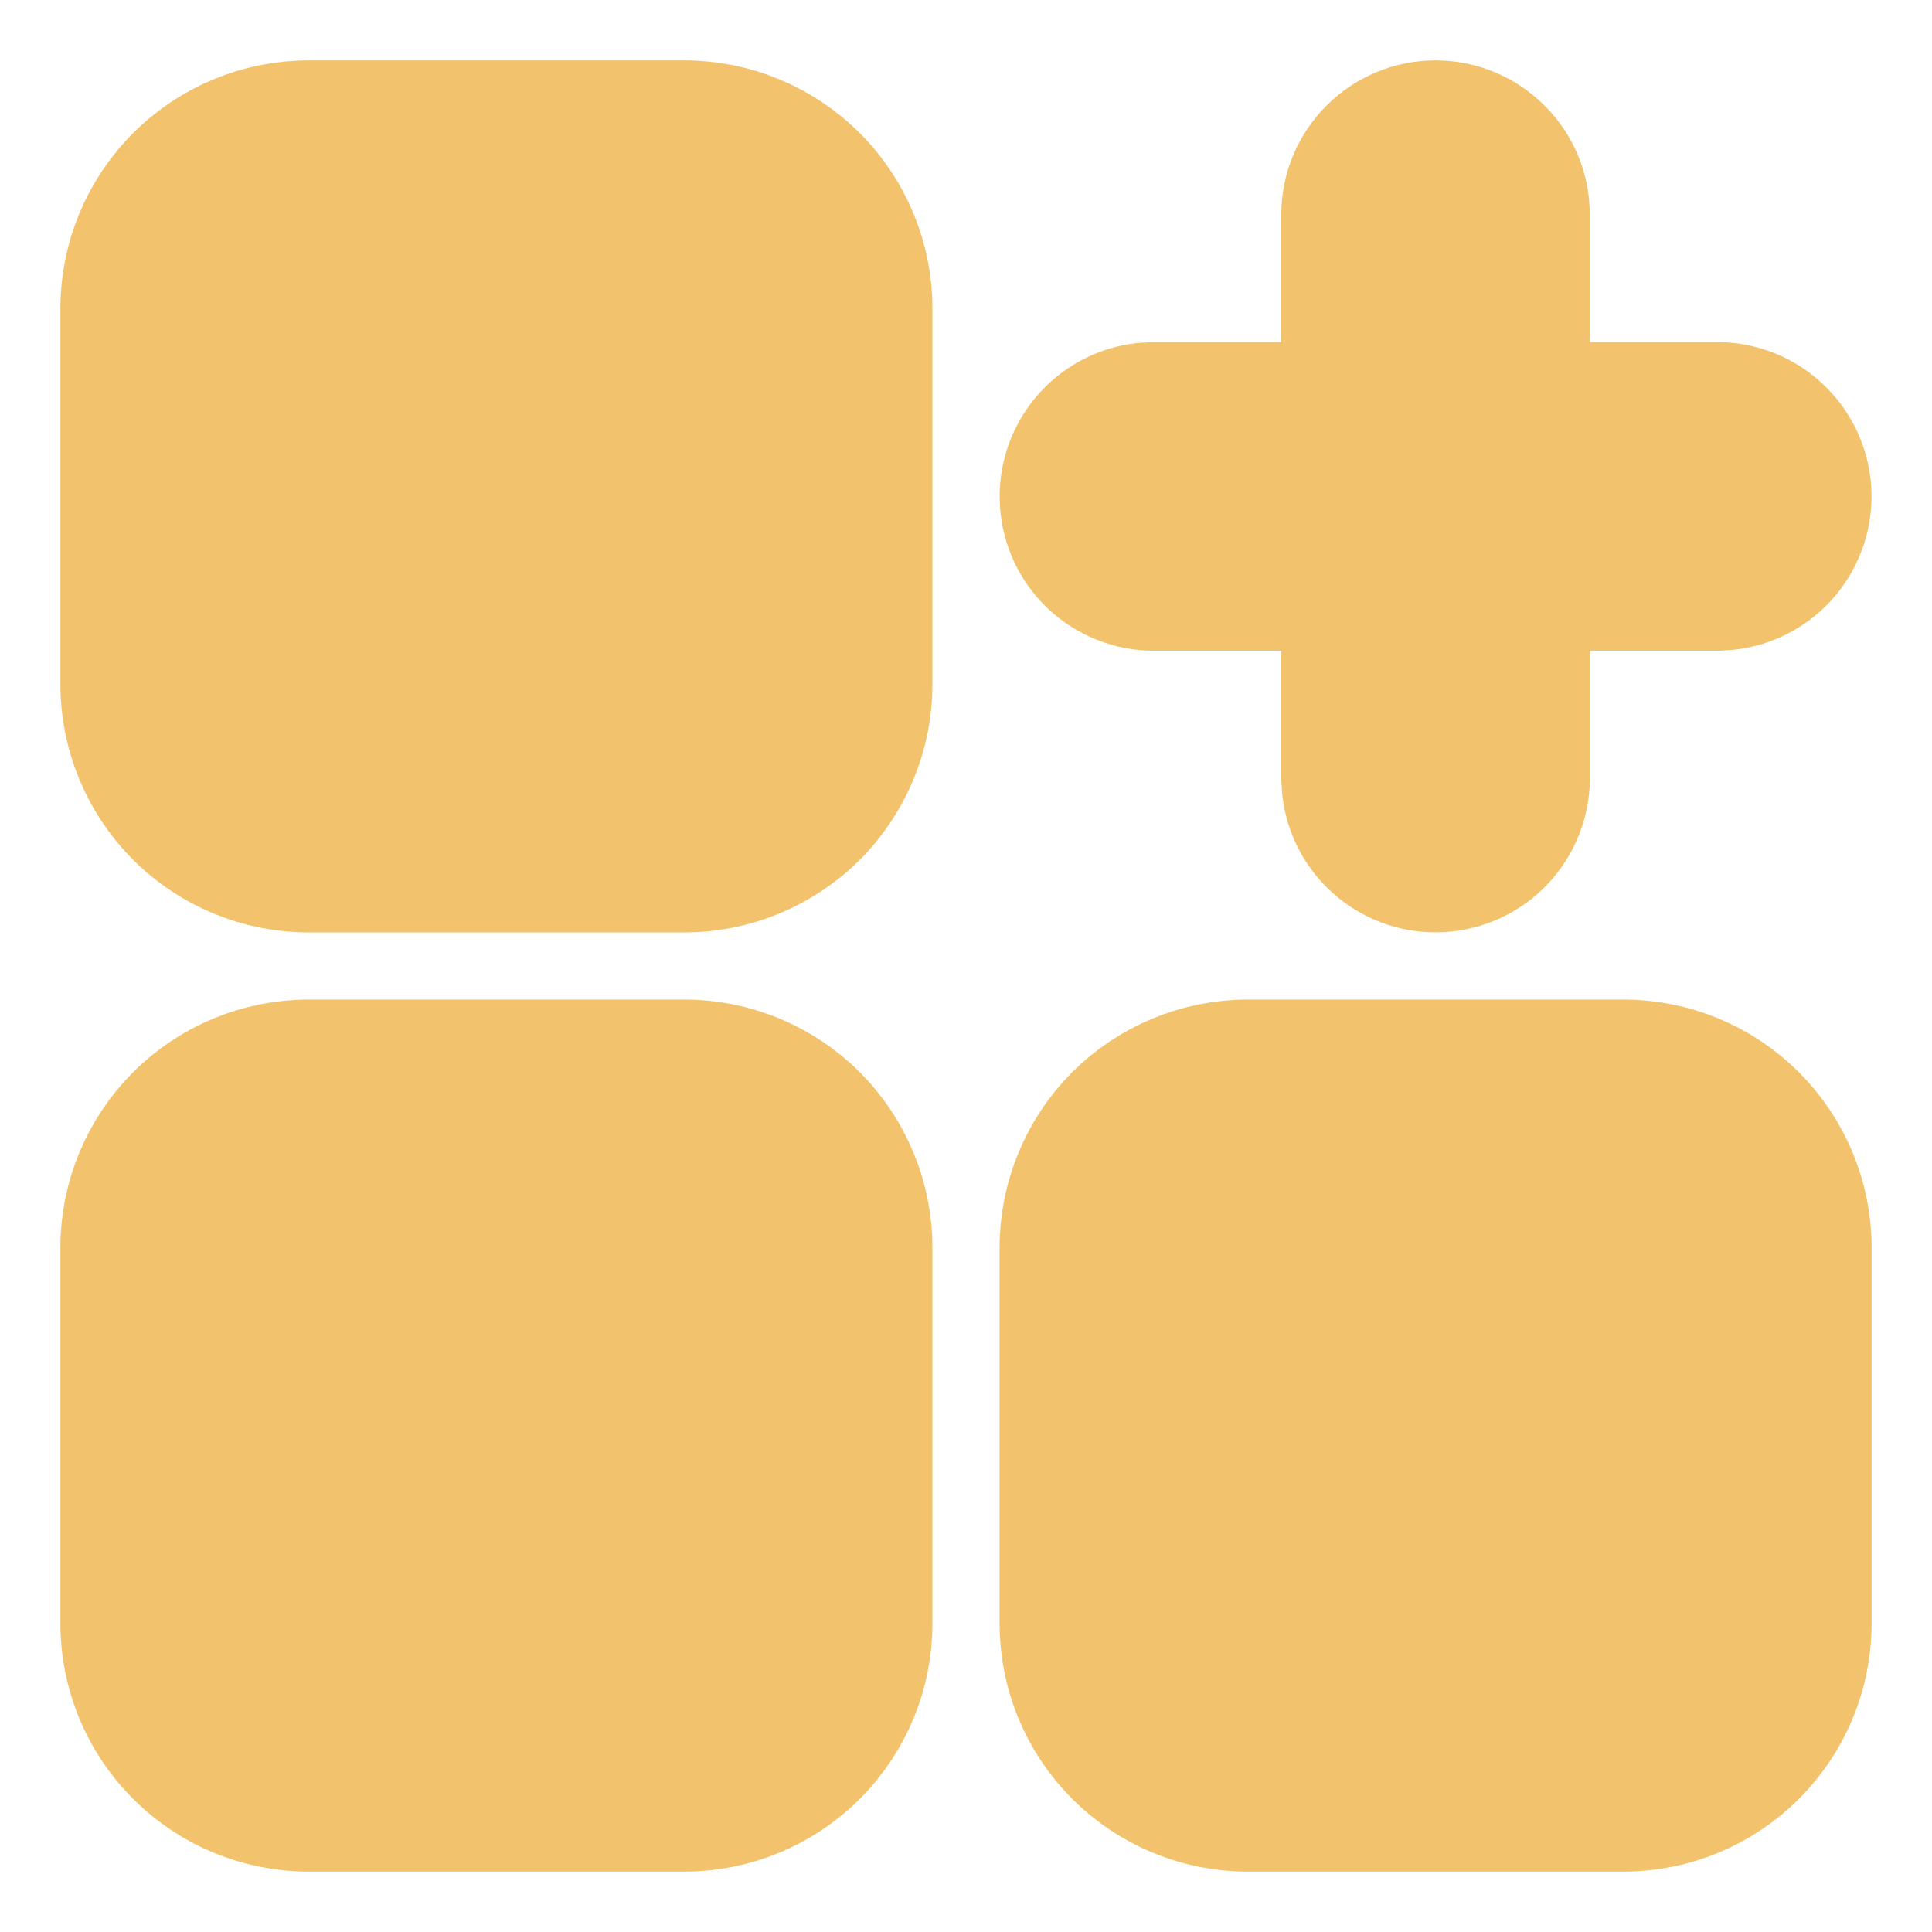 <svg width="16" height="16" viewBox="0 0 16 16" fill="none" xmlns="http://www.w3.org/2000/svg">
<path d="M5.667 1H2.556C2.143 1 1.747 1.164 1.456 1.456C1.164 1.747 1 2.143 1 2.556V5.667C1 6.079 1.164 6.475 1.456 6.767C1.747 7.058 2.143 7.222 2.556 7.222H5.667C6.079 7.222 6.475 7.058 6.767 6.767C7.058 6.475 7.222 6.079 7.222 5.667V2.556C7.222 2.143 7.058 1.747 6.767 1.456C6.475 1.164 6.079 1 5.667 1Z" fill="#F3C26D"/>
<path d="M5.667 8.778H2.556C2.143 8.778 1.747 8.942 1.456 9.233C1.164 9.525 1 9.921 1 10.333V13.444C1 13.857 1.164 14.253 1.456 14.544C1.747 14.836 2.143 15 2.556 15H5.667C6.079 15 6.475 14.836 6.767 14.544C7.058 14.253 7.222 13.857 7.222 13.444V10.333C7.222 9.921 7.058 9.525 6.767 9.233C6.475 8.942 6.079 8.778 5.667 8.778Z" fill="#F3C26D"/>
<path d="M13.444 8.778H10.333C9.921 8.778 9.525 8.942 9.233 9.233C8.942 9.525 8.778 9.921 8.778 10.333V13.444C8.778 13.857 8.942 14.253 9.233 14.544C9.525 14.836 9.921 15 10.333 15H13.444C13.857 15 14.253 14.836 14.544 14.544C14.836 14.253 15 13.857 15 13.444V10.333C15 9.921 14.836 9.525 14.544 9.233C14.253 8.942 13.857 8.778 13.444 8.778Z" fill="#F3C26D"/>
<path d="M11.889 1C12.079 1 12.263 1.07 12.405 1.197C12.548 1.323 12.639 1.498 12.661 1.687L12.667 1.778V3.333H14.222C14.42 3.334 14.611 3.409 14.755 3.546C14.899 3.682 14.986 3.868 14.998 4.066C15.009 4.263 14.945 4.458 14.818 4.61C14.691 4.762 14.51 4.86 14.313 4.883L14.222 4.889H12.667V6.444C12.666 6.643 12.59 6.833 12.454 6.978C12.318 7.122 12.132 7.208 11.934 7.22C11.736 7.232 11.542 7.167 11.39 7.04C11.238 6.913 11.14 6.732 11.117 6.535L11.111 6.444V4.889H9.555C9.357 4.889 9.167 4.813 9.022 4.677C8.878 4.541 8.791 4.355 8.78 4.157C8.768 3.959 8.833 3.764 8.96 3.612C9.087 3.46 9.268 3.362 9.464 3.339L9.555 3.333H11.111V1.778C11.111 1.571 11.193 1.374 11.339 1.228C11.485 1.082 11.682 1 11.889 1Z" fill="#F3C26D"/>
<path d="M5.667 1H2.556C2.143 1 1.747 1.164 1.456 1.456C1.164 1.747 1 2.143 1 2.556V5.667C1 6.079 1.164 6.475 1.456 6.767C1.747 7.058 2.143 7.222 2.556 7.222H5.667C6.079 7.222 6.475 7.058 6.767 6.767C7.058 6.475 7.222 6.079 7.222 5.667V2.556C7.222 2.143 7.058 1.747 6.767 1.456C6.475 1.164 6.079 1 5.667 1Z" stroke="#F3C26D"/>
<path d="M5.667 8.778H2.556C2.143 8.778 1.747 8.942 1.456 9.233C1.164 9.525 1 9.921 1 10.333V13.444C1 13.857 1.164 14.253 1.456 14.544C1.747 14.836 2.143 15 2.556 15H5.667C6.079 15 6.475 14.836 6.767 14.544C7.058 14.253 7.222 13.857 7.222 13.444V10.333C7.222 9.921 7.058 9.525 6.767 9.233C6.475 8.942 6.079 8.778 5.667 8.778Z" stroke="#F3C26D"/>
<path d="M13.444 8.778H10.333C9.921 8.778 9.525 8.942 9.233 9.233C8.942 9.525 8.778 9.921 8.778 10.333V13.444C8.778 13.857 8.942 14.253 9.233 14.544C9.525 14.836 9.921 15 10.333 15H13.444C13.857 15 14.253 14.836 14.544 14.544C14.836 14.253 15 13.857 15 13.444V10.333C15 9.921 14.836 9.525 14.544 9.233C14.253 8.942 13.857 8.778 13.444 8.778Z" stroke="#F3C26D"/>
<path d="M11.889 1C12.079 1 12.263 1.07 12.405 1.197C12.548 1.323 12.639 1.498 12.661 1.687L12.667 1.778V3.333H14.222C14.42 3.334 14.611 3.409 14.755 3.546C14.899 3.682 14.986 3.868 14.998 4.066C15.009 4.263 14.945 4.458 14.818 4.61C14.691 4.762 14.51 4.86 14.313 4.883L14.222 4.889H12.667V6.444C12.666 6.643 12.59 6.833 12.454 6.978C12.318 7.122 12.132 7.208 11.934 7.22C11.736 7.232 11.542 7.167 11.39 7.04C11.238 6.913 11.14 6.732 11.117 6.535L11.111 6.444V4.889H9.555C9.357 4.889 9.167 4.813 9.022 4.677C8.878 4.541 8.791 4.355 8.78 4.157C8.768 3.959 8.833 3.764 8.96 3.612C9.087 3.46 9.268 3.362 9.464 3.339L9.555 3.333H11.111V1.778C11.111 1.571 11.193 1.374 11.339 1.228C11.485 1.082 11.682 1 11.889 1Z" stroke="#F3C26D"/>
</svg>
